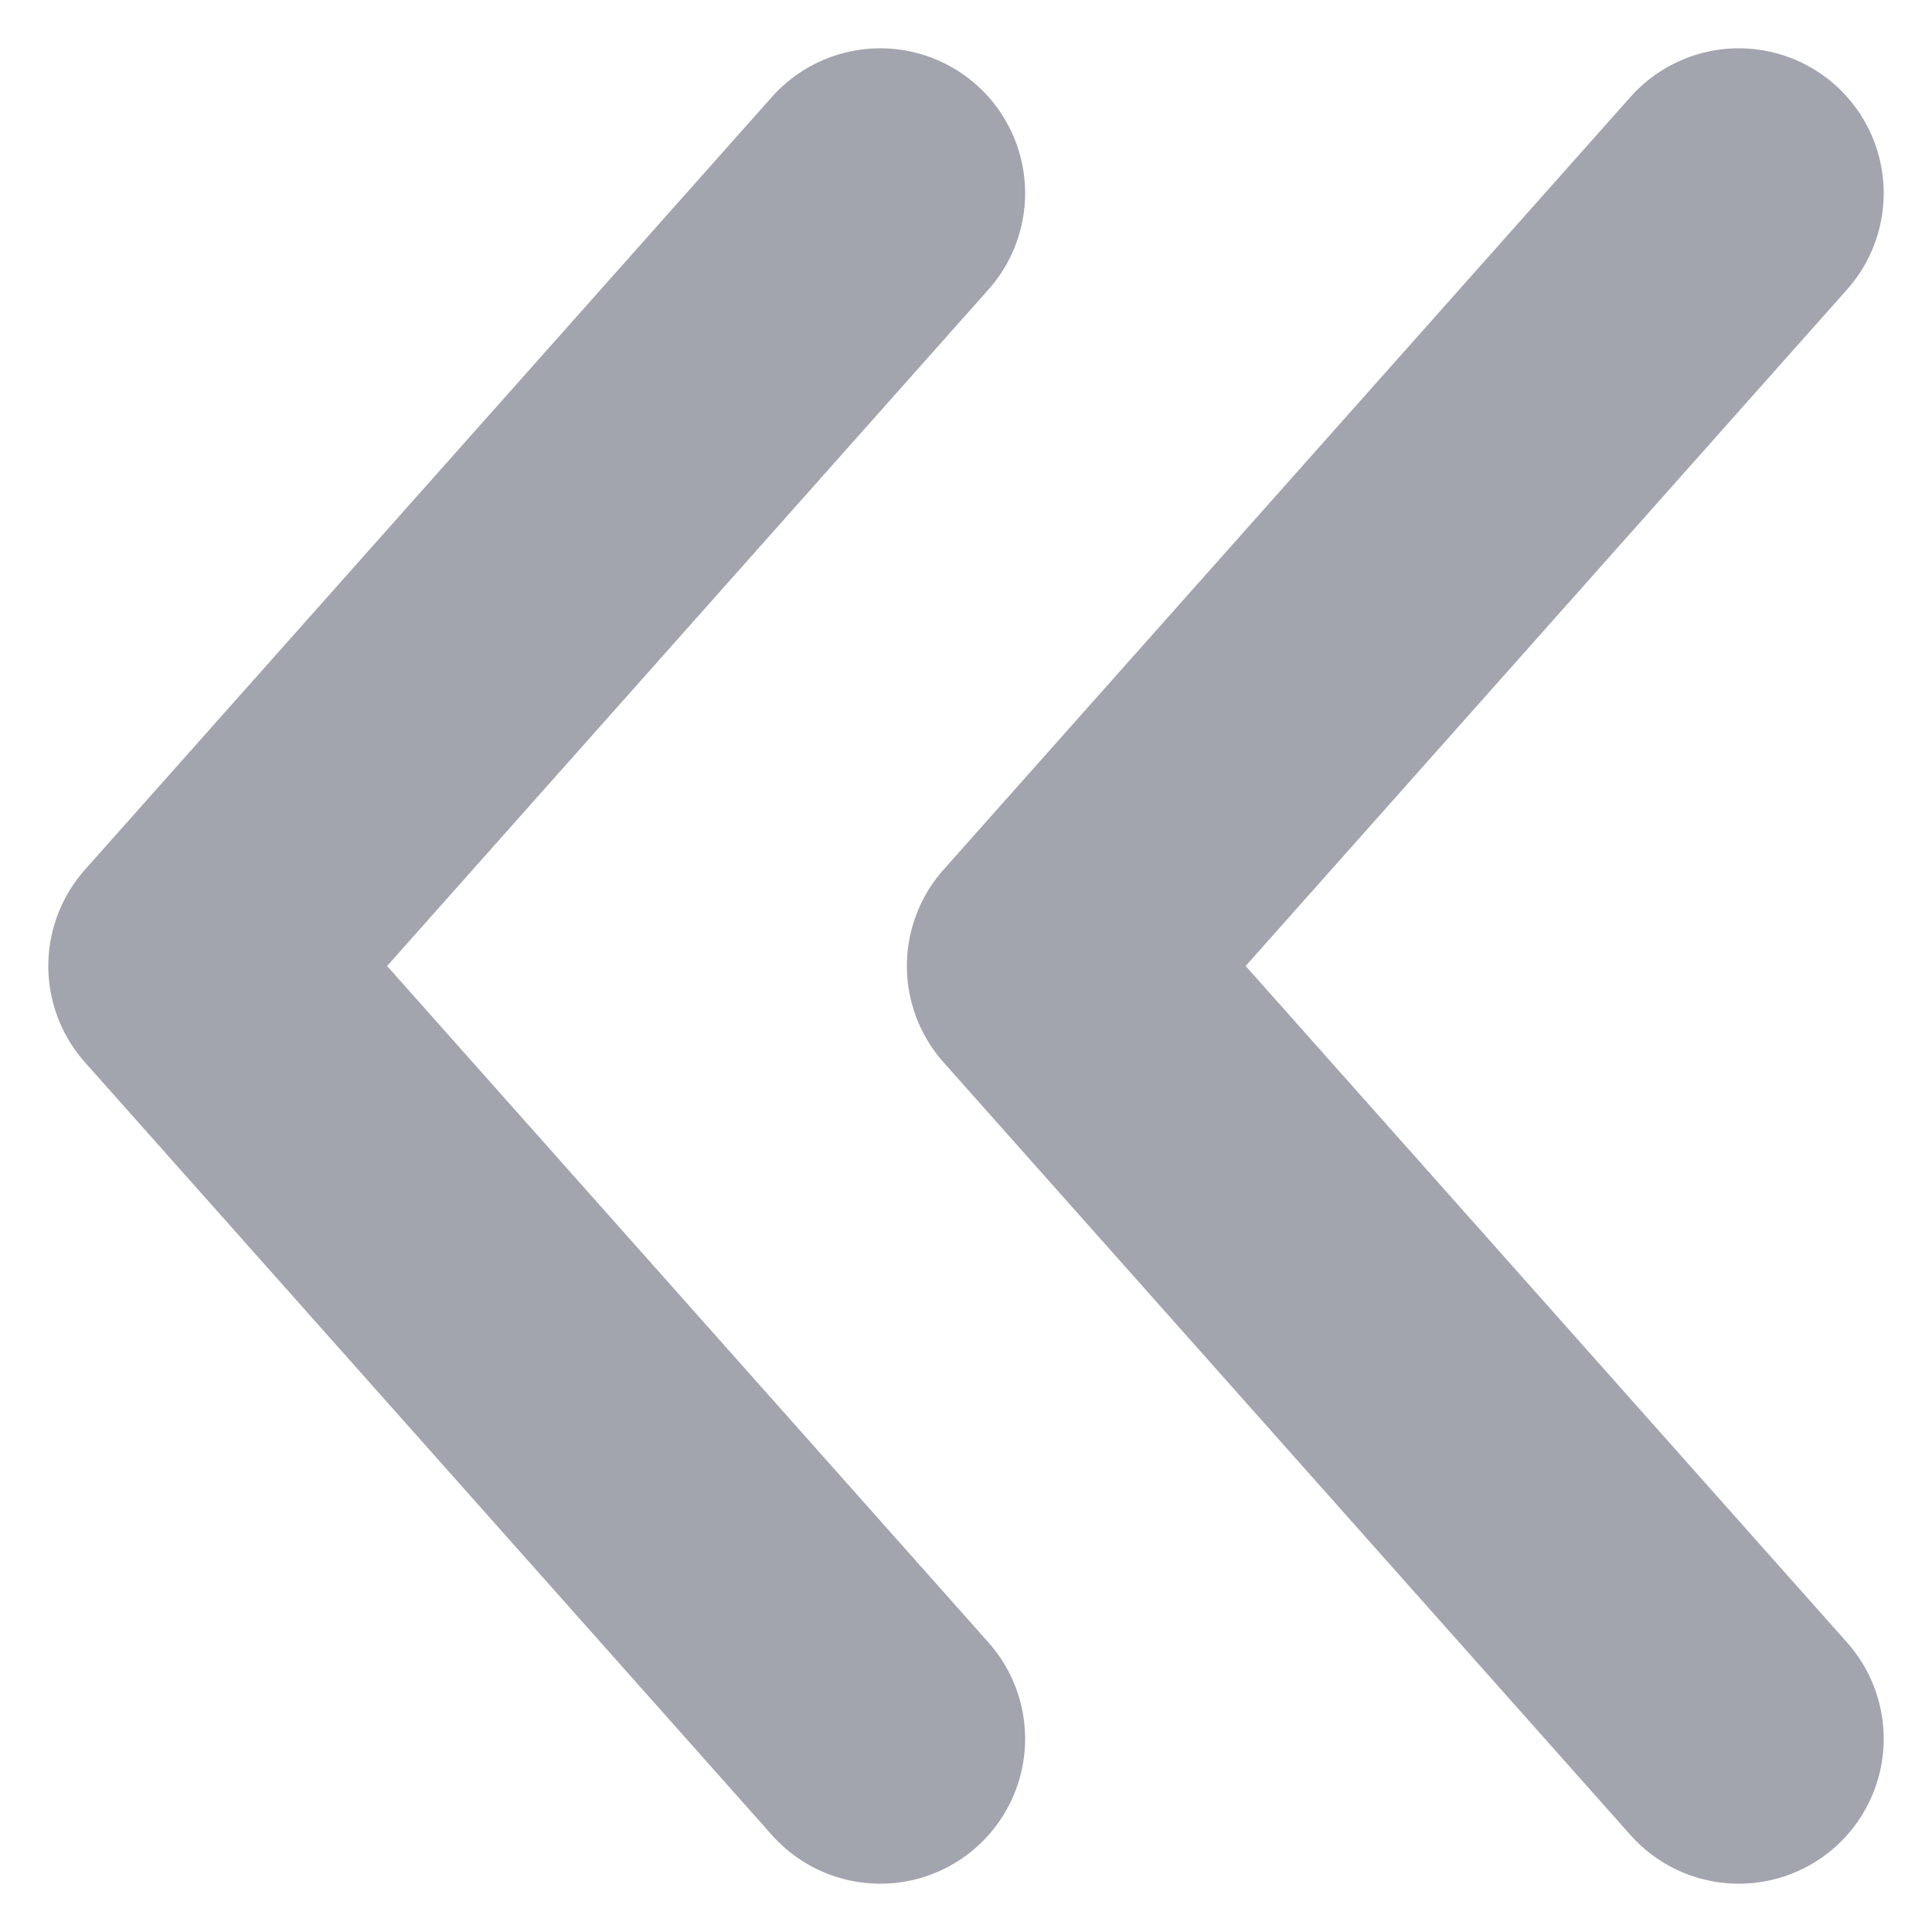 <svg width="10" height="10" viewBox="0 0 10 10" fill="none" xmlns="http://www.w3.org/2000/svg">
<path d="M4.556 1L1 5L4.556 9" stroke="#A2A5AE" stroke-width="1.5" stroke-linecap="round" stroke-linejoin="round"/>
<path d="M9 1L5.444 5L9 9" stroke="#A2A5AE" stroke-width="1.5" stroke-linecap="round" stroke-linejoin="round"/>
</svg>
